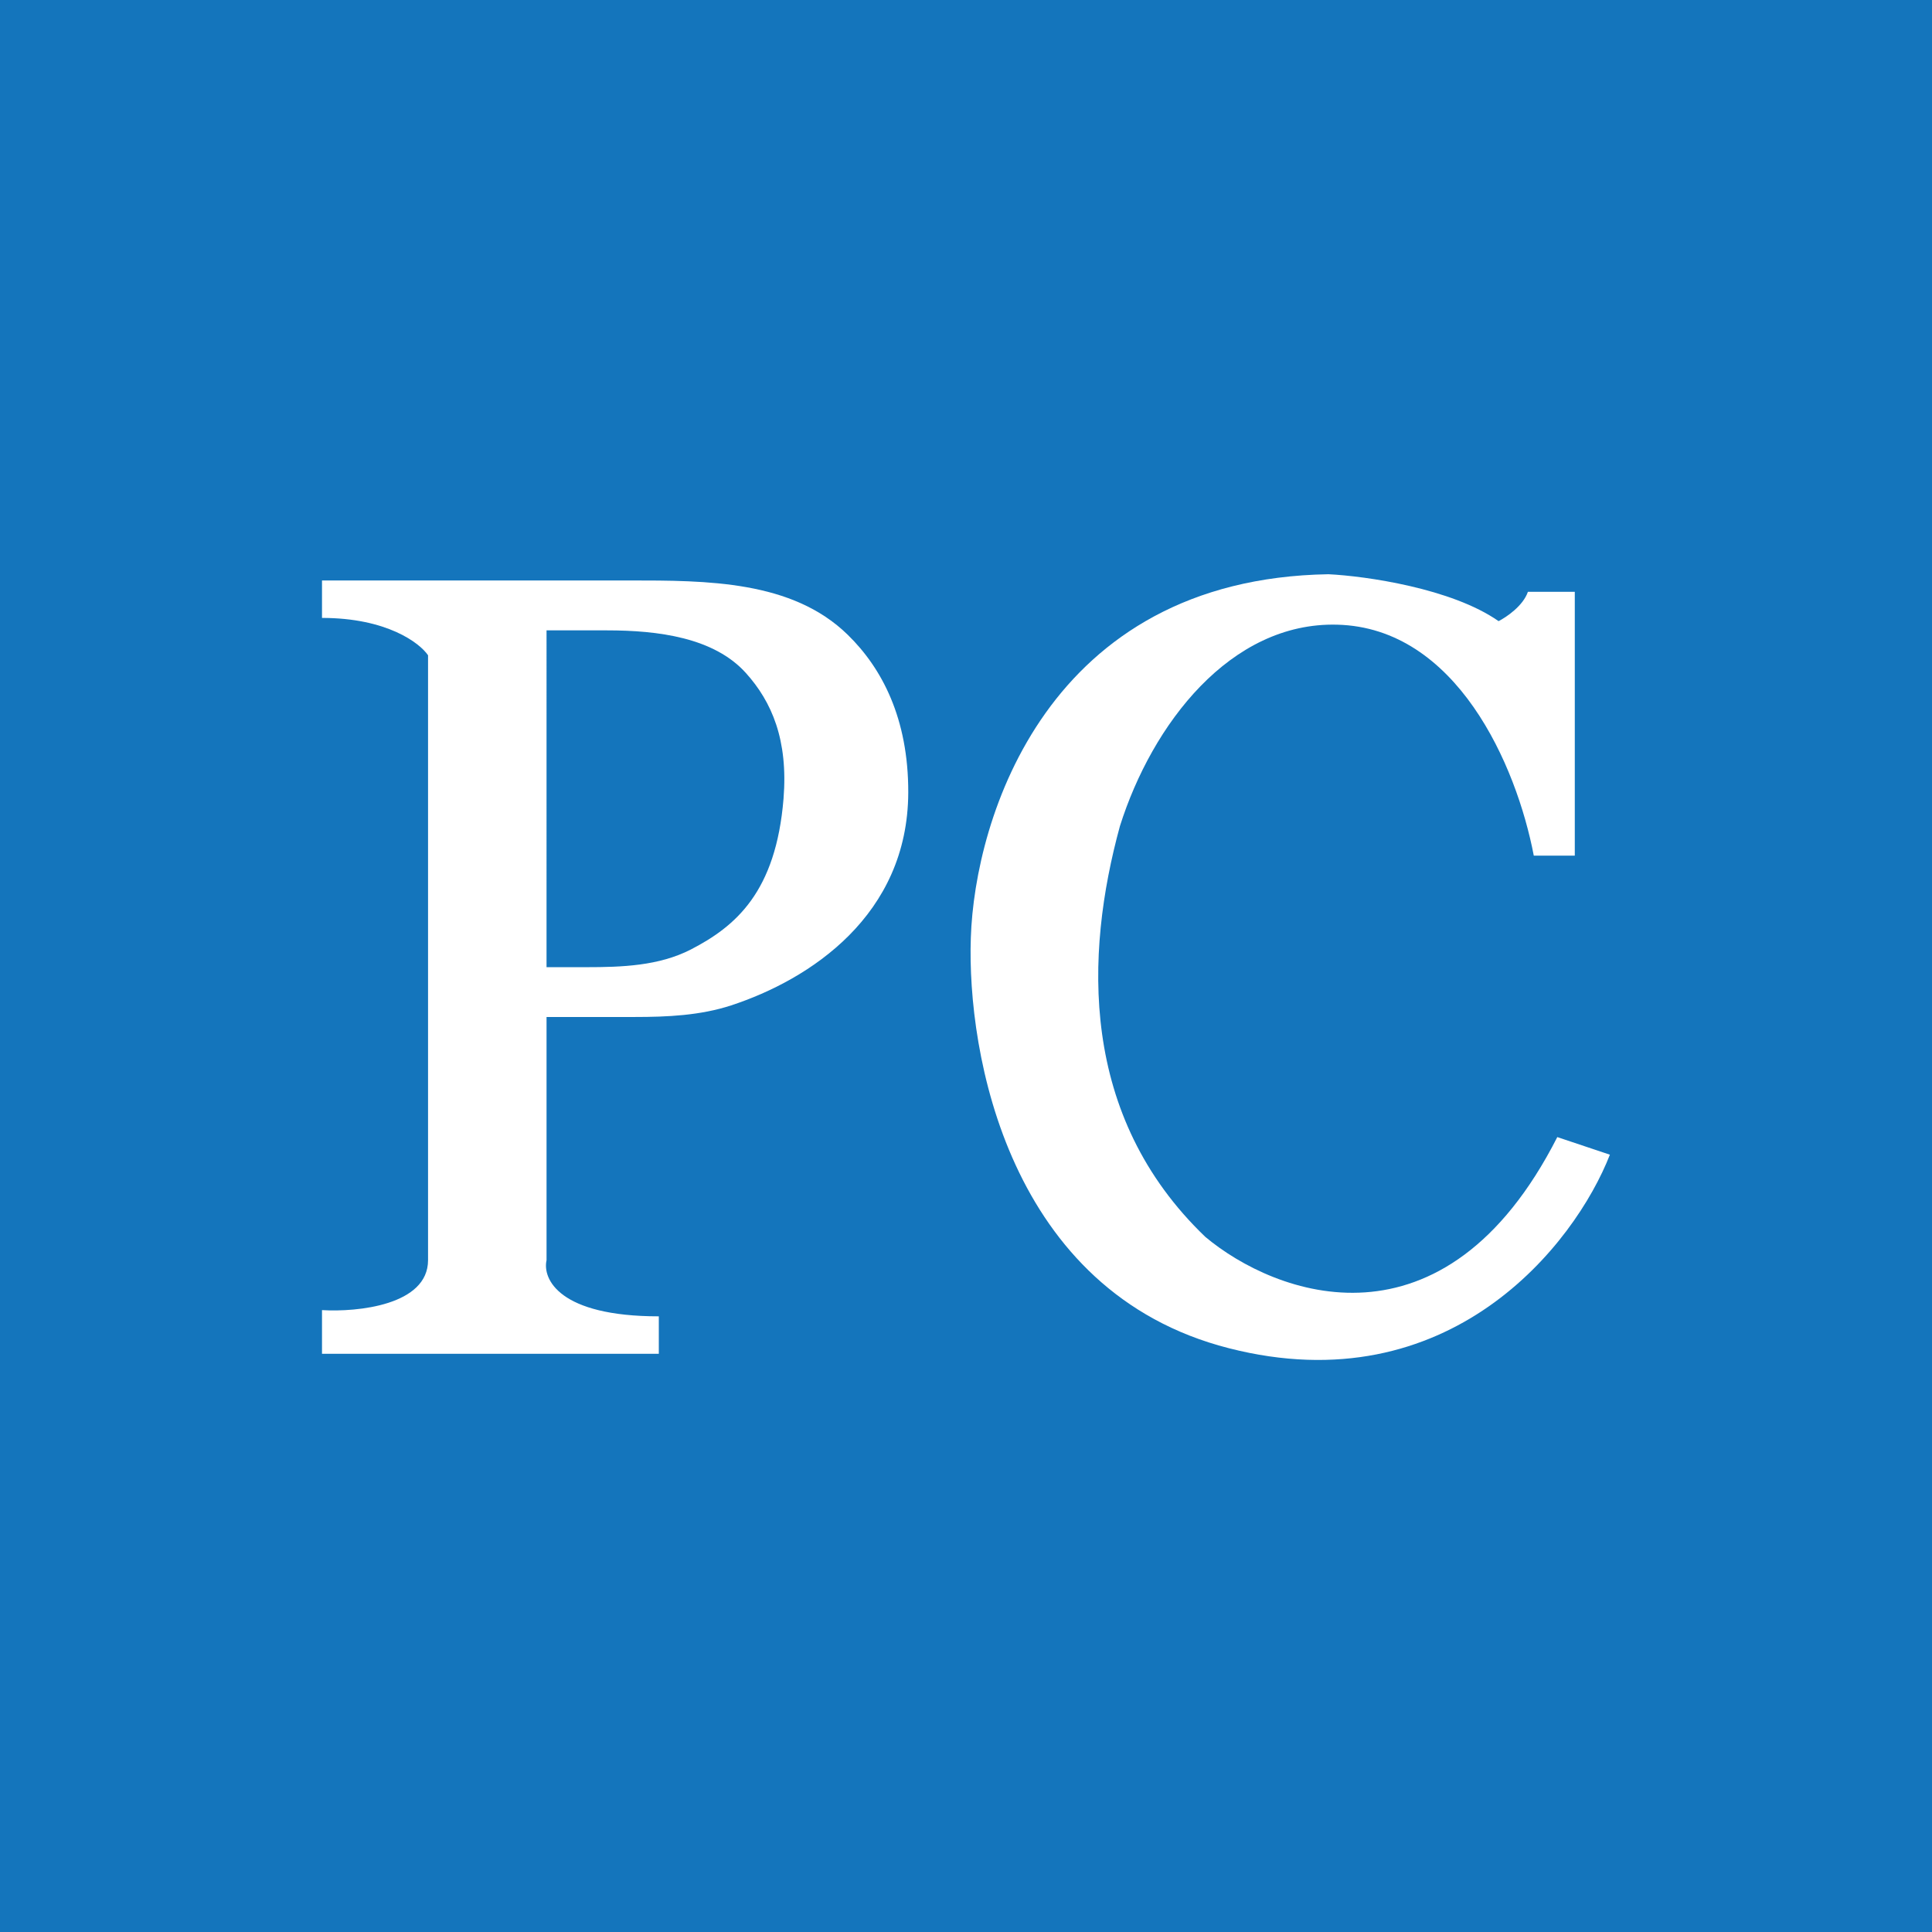 <svg xmlns="http://www.w3.org/2000/svg" viewBox="0 0 18 18">
  <rect x="0" y="0" width="18" height="18" fill="#333333" stroke="none"/>
  <g clip-path="url(#a)">
    <path fill="#1475BC" d="M0 0h18v18H0V0Z"/>
    <path fill="#fff" fill-rule="evenodd" d="M3 12.613v-.407c.33.02.988-.046.988-.465V6.105C3.91 5.99 3.604 5.757 3 5.757v-.349h2.863c.723 0 1.518 0 2.035.506.317.309.566.778.564 1.47-.004 1.145-.916 1.742-1.65 1.983-.288.094-.594.108-.898.108h-.822v2.266c-.039.175.116.523 1.046.523v.349H3Zm2.092-6.74h.563c.475 0 .997.066 1.295.398.24.267.394.621.35 1.17-.071.87-.446 1.19-.865 1.406-.297.152-.64.164-.973.164h-.37V5.873Z" clip-rule="evenodd"/>
    <path fill="#fff" d="M12.458 5.82c1.11.028 1.67 1.305 1.832 2.152h.382V5.514h-.437c-.044.13-.2.236-.273.273-.437-.306-1.239-.42-1.585-.437-2.622.043-3.296 2.276-3.332 3.387-.037 1.074.35 3.3 2.404 3.824 2.054.525 3.223-.965 3.55-1.803l-.49-.164c-1.056 2.074-2.629 1.474-3.279.93-1.176-1.127-1.123-2.631-.796-3.827.3-.95 1.029-1.903 2.024-1.877Z"/>
  </g>
  <defs>
    <clipPath id="a">
      <path fill="#fff" d="M0 0h18v18H0z"/>
    </clipPath>
  </defs>
</svg>
